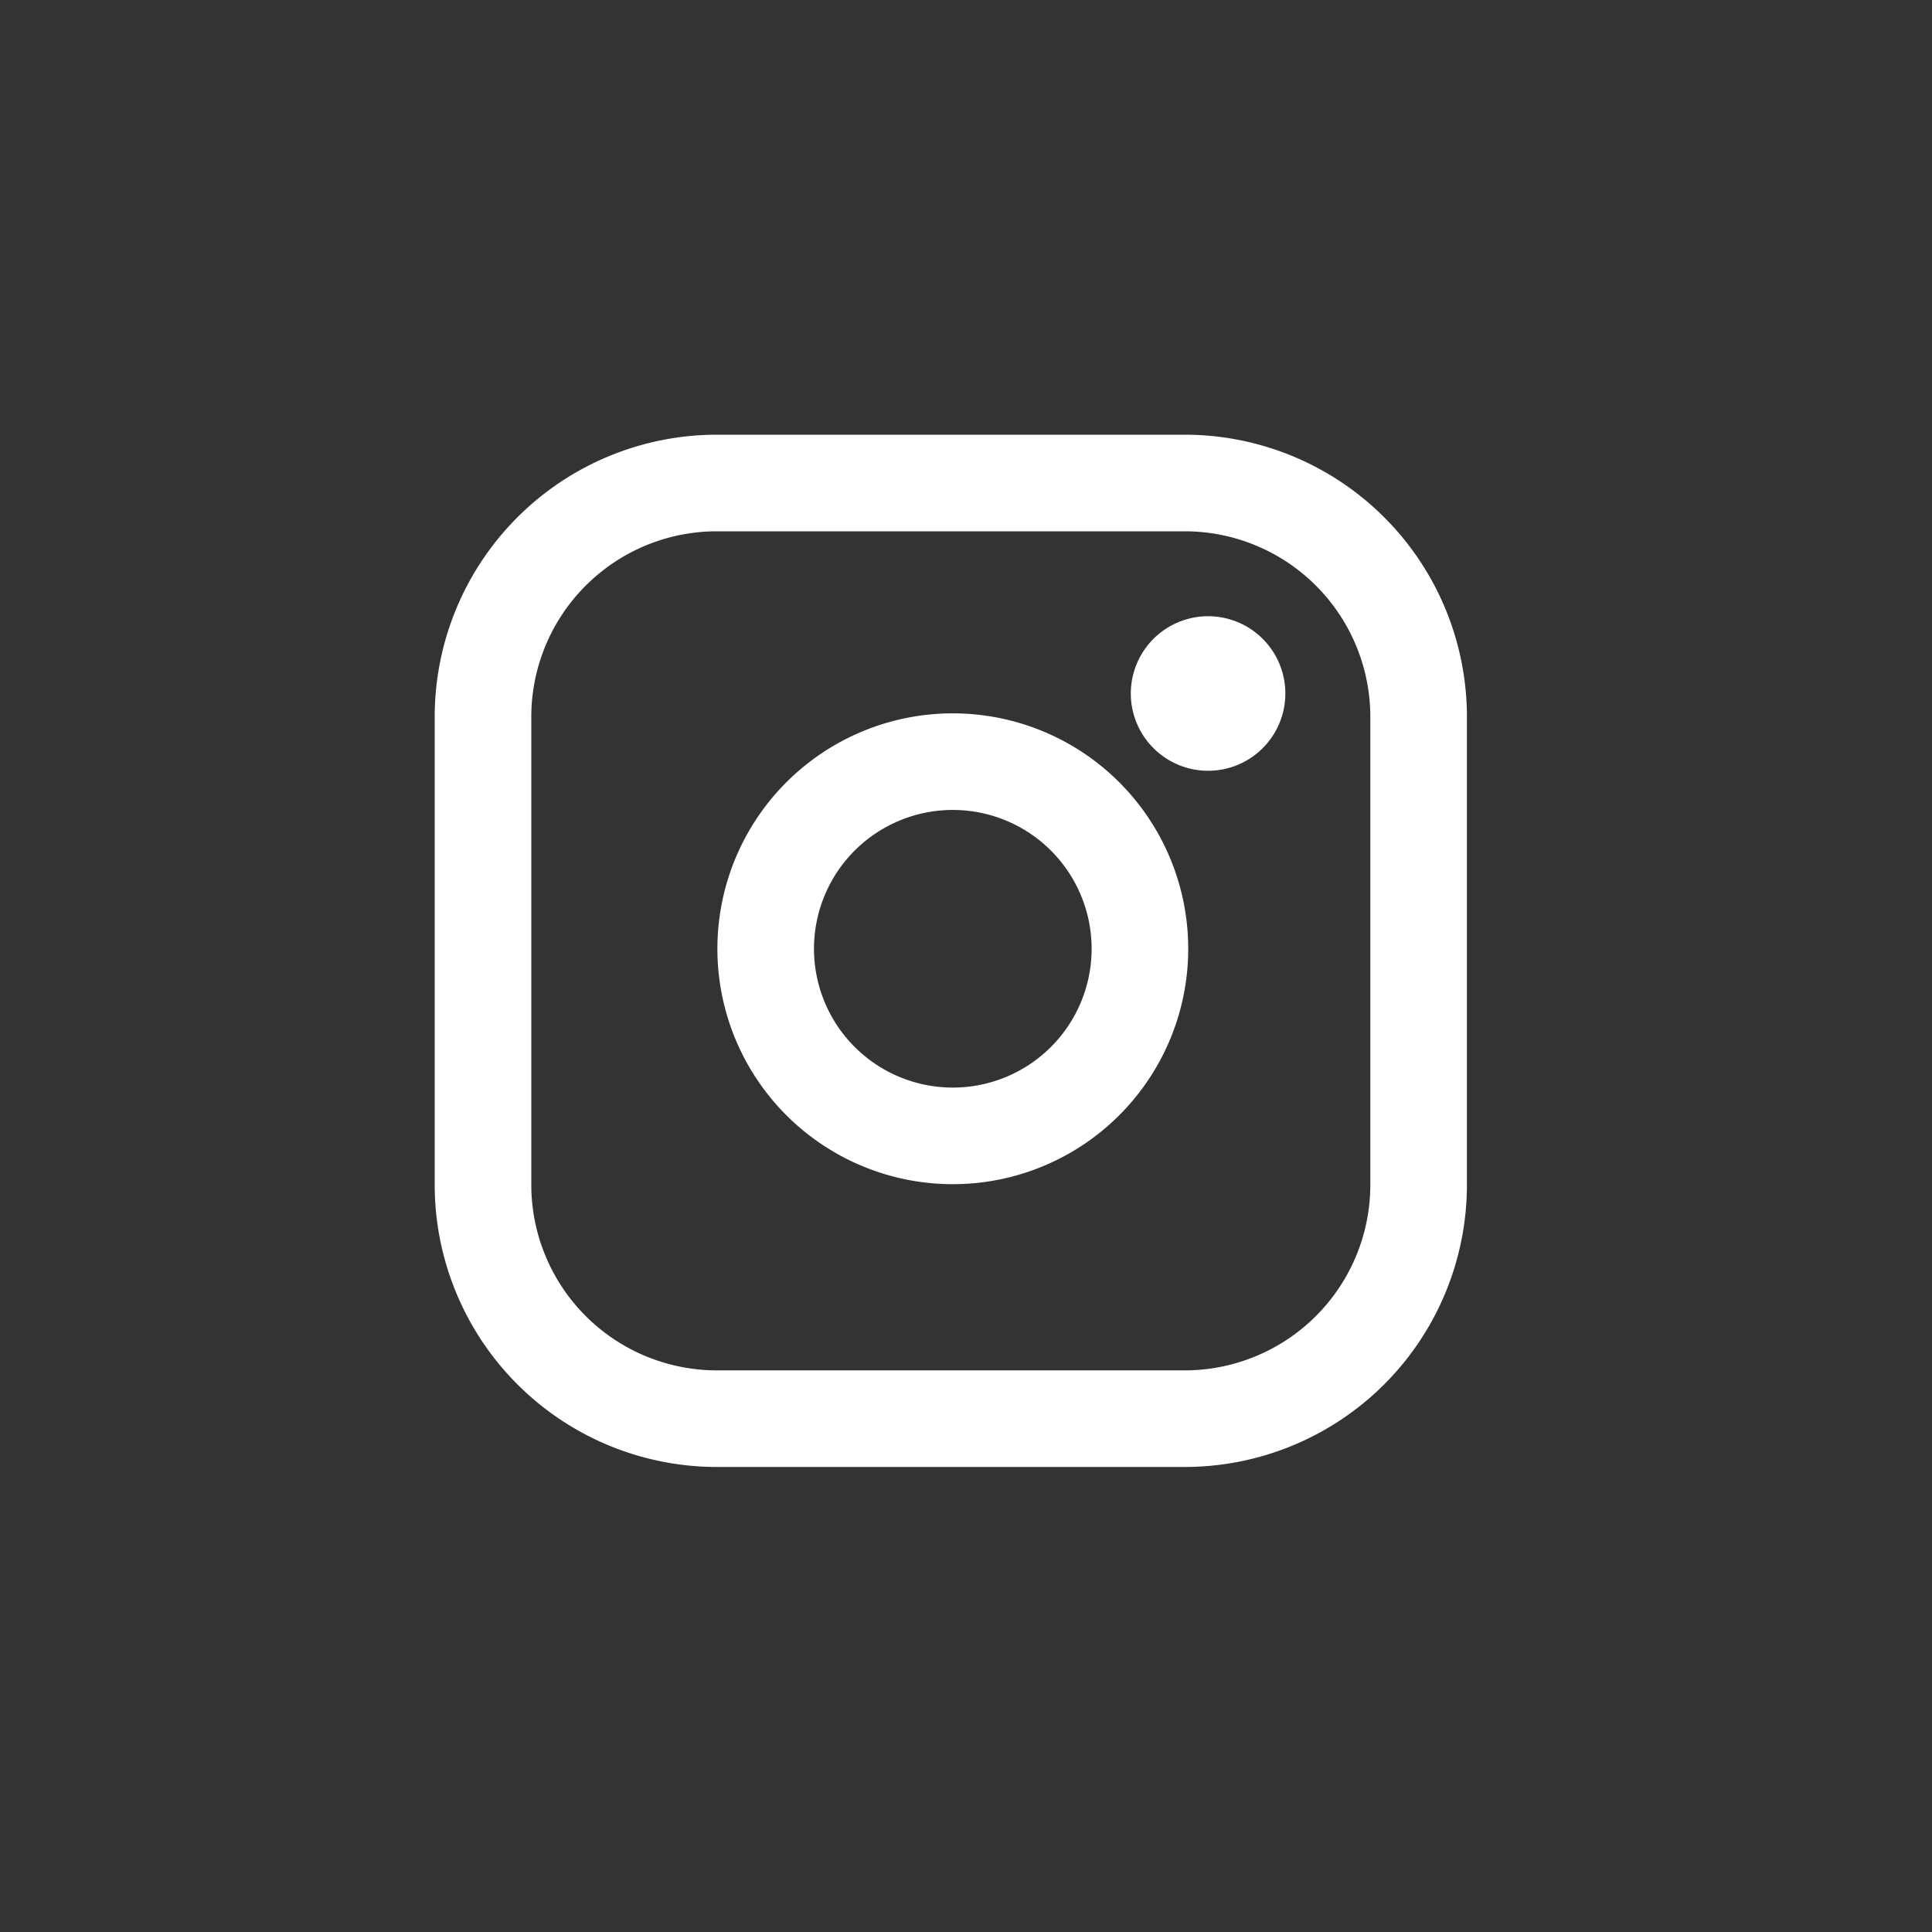 <svg xmlns="http://www.w3.org/2000/svg" width="40" height="40" viewBox="0 0 40 40">
  <rect x="0" y="0" width="40" height="40" fill="#333333" stroke="none"/>
  <g id="ic-instagram" transform="translate(-14858.625 3036.725)">
    <rect id="Retângulo_1856" data-name="Retângulo 1856" width="40" height="40" transform="translate(14858.625 -3036.725)" fill="#fff" opacity="0"/>
    <g id="ic-instagram-2" data-name="ic-instagram" transform="translate(14868.625 -3026.725)">
      <path id="Caminho_11117" data-name="Caminho 11117" d="M7.843,3h9.685a4.843,4.843,0,0,1,4.843,4.843v9.686a4.843,4.843,0,0,1-4.843,4.843H7.843A4.843,4.843,0,0,1,3,17.528V7.843A4.843,4.843,0,0,1,7.843,3Z" transform="translate(-3 -3)" fill="none" stroke="#fff" stroke-linecap="round" stroke-linejoin="round" stroke-width="2"/>
      <path id="Caminho_11118" data-name="Caminho 11118" d="M19.771,15.241a3.874,3.874,0,1,1-3.264-3.264,3.874,3.874,0,0,1,3.264,3.264Z" transform="translate(-6.212 -6.166)" fill="none" stroke="#fff" stroke-linecap="round" stroke-linejoin="round" stroke-width="2"/>
      <path id="Caminho_11119" data-name="Caminho 11119" d="M26.25,9.75h0" transform="translate(-11.238 -5.392)" fill="none" stroke="#fff" stroke-linecap="round" stroke-linejoin="round" stroke-width="3.2"/>
    </g>
  </g>
</svg>
